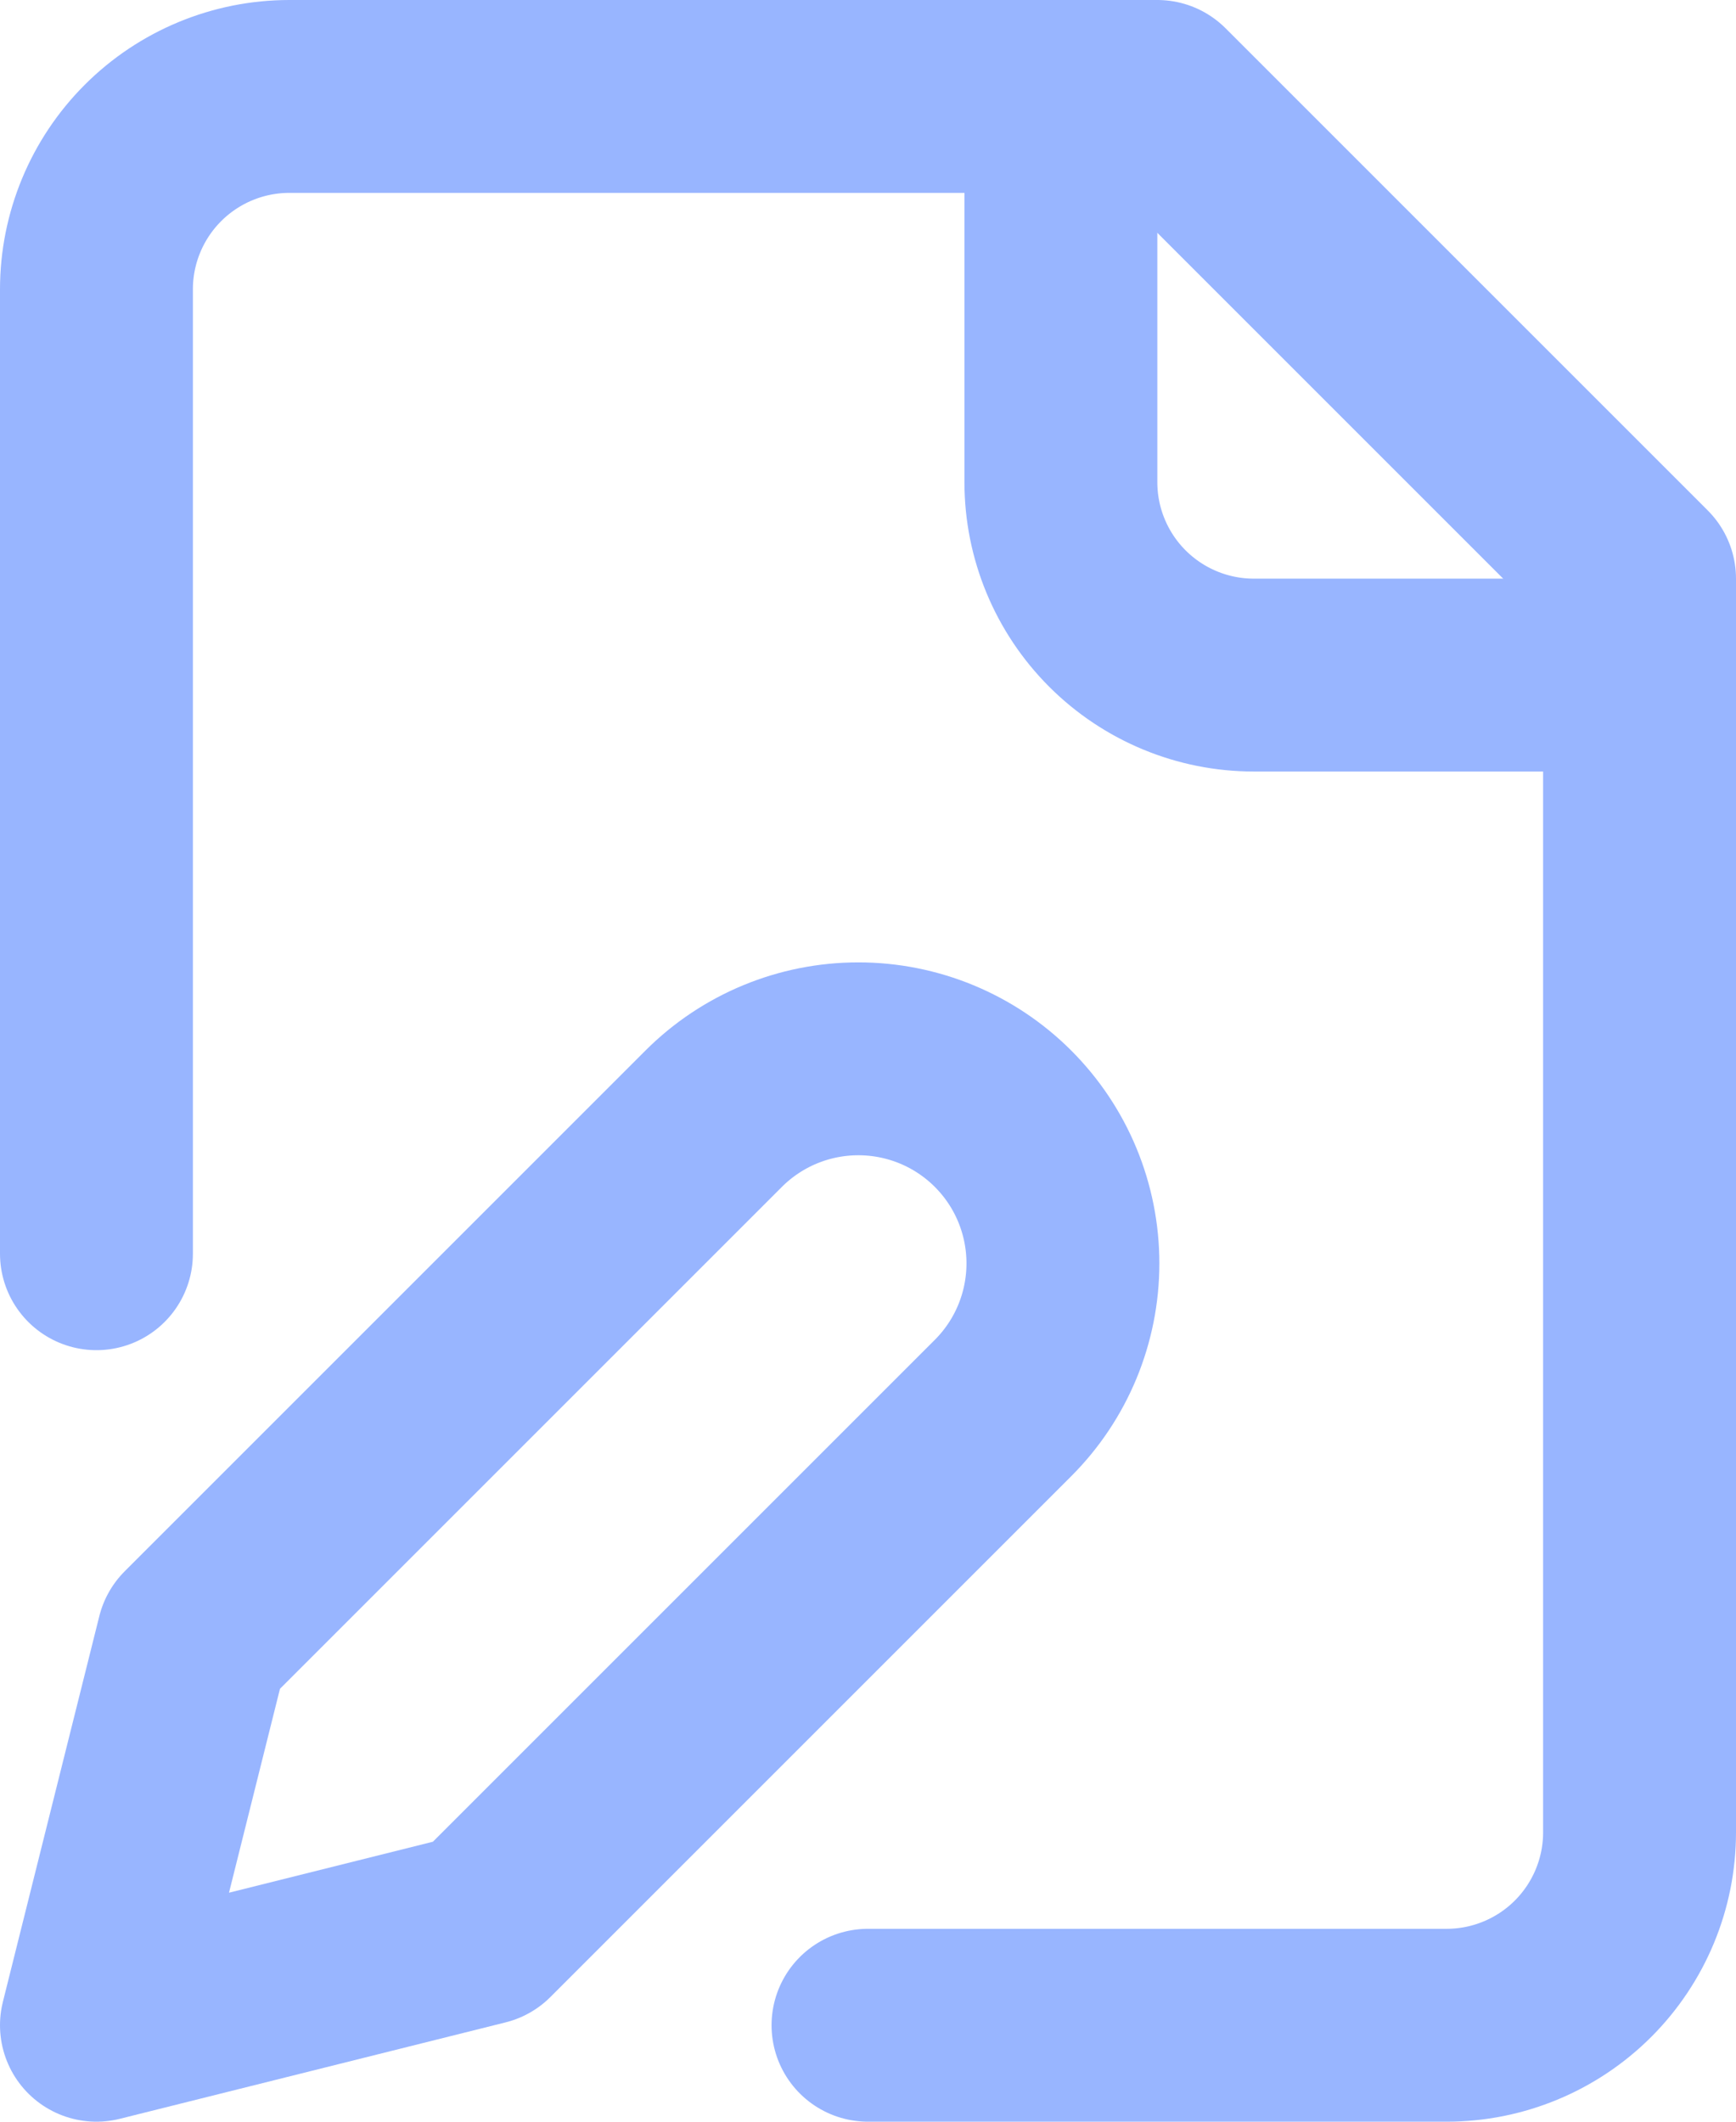 <?xml version="1.0" encoding="UTF-8"?> <svg xmlns="http://www.w3.org/2000/svg" width="18" height="22" viewBox="0 0 18 22" fill="none"><path d="M9 21H15C15.53 21 16.039 20.789 16.414 20.414C16.789 20.039 17 19.53 17 19V6L12 1H3C2.47 1 1.961 1.211 1.586 1.586C1.211 1.961 1 2.47 1 3V13" stroke="#98B5FF" stroke-width="2" stroke-linecap="round" stroke-linejoin="round"></path><path d="M11 1V5C11 5.53 11.211 6.039 11.586 6.414C11.961 6.789 12.47 7 13 7H17M7.4 11.6C7.798 11.202 8.337 10.979 8.9 10.979C9.463 10.979 10.002 11.202 10.4 11.6C10.798 11.998 11.021 12.537 11.021 13.1C11.021 13.663 10.798 14.202 10.4 14.6L5 20L1 21L2 17L7.4 11.6Z" stroke="#98B5FF" stroke-width="2" stroke-linecap="round" stroke-linejoin="round"></path></svg> 